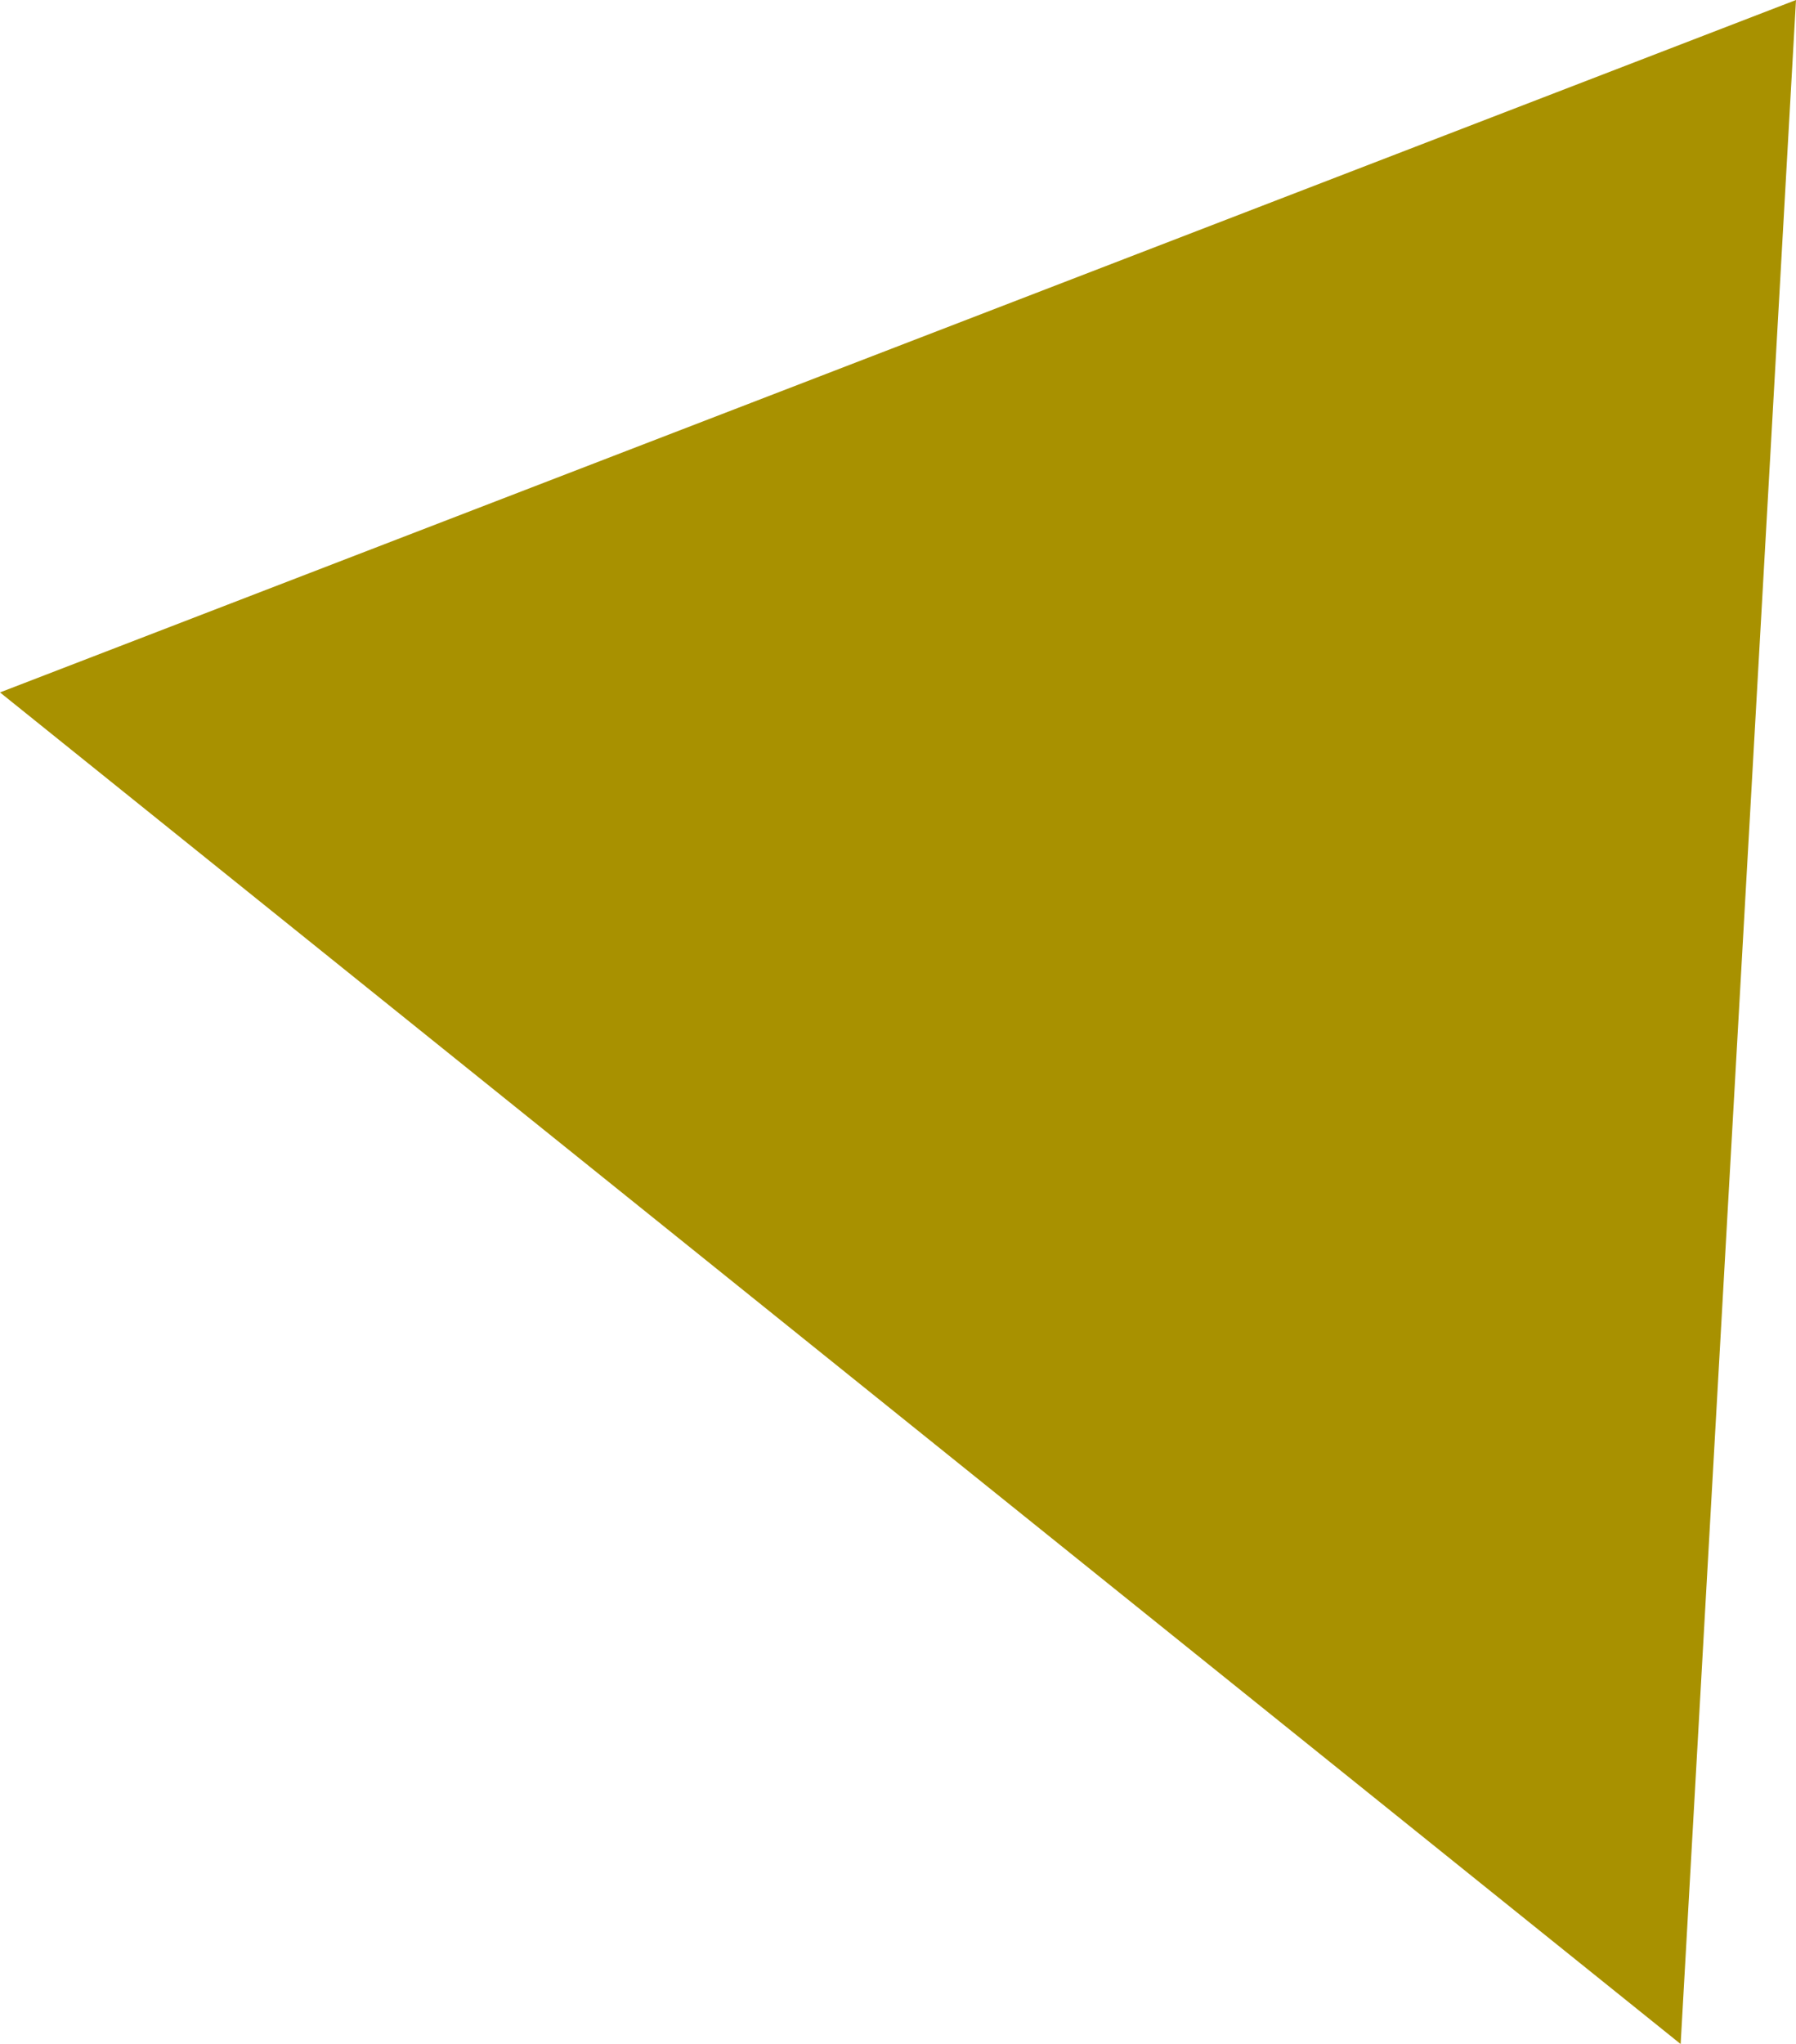 <svg xmlns="http://www.w3.org/2000/svg" xmlns:xlink="http://www.w3.org/1999/xlink" width="25.316" height="28.801" viewBox="0 0 25.316 28.801"><defs><clipPath id="a"><path d="M953.634,33.627l25.316-9.756-1.626,28.8Z" transform="translate(-953.634 -23.871)" fill="none"/></clipPath><linearGradient id="b" x1="-46.692" y1="36.089" x2="-46.643" y2="36.089" gradientUnits="objectBoundingBox"><stop offset="0" stop-color="#a89100"/><stop offset="0.006" stop-color="#a89100"/><stop offset="0.077" stop-color="#bca10e"/><stop offset="0.2" stop-color="#d9b823"/><stop offset="0.322" stop-color="#eec832"/><stop offset="0.441" stop-color="#fad23b"/><stop offset="0.556" stop-color="#ffd63f"/><stop offset="0.645" stop-color="#fad23b"/><stop offset="0.744" stop-color="#ecc731"/><stop offset="0.848" stop-color="#d6b621"/><stop offset="0.954" stop-color="#b79d0b"/><stop offset="1" stop-color="#a89100"/></linearGradient></defs><g clip-path="url(#a)"><rect width="25.316" height="28.801" transform="translate(0 0)" fill="url(#b)"/></g></svg>
